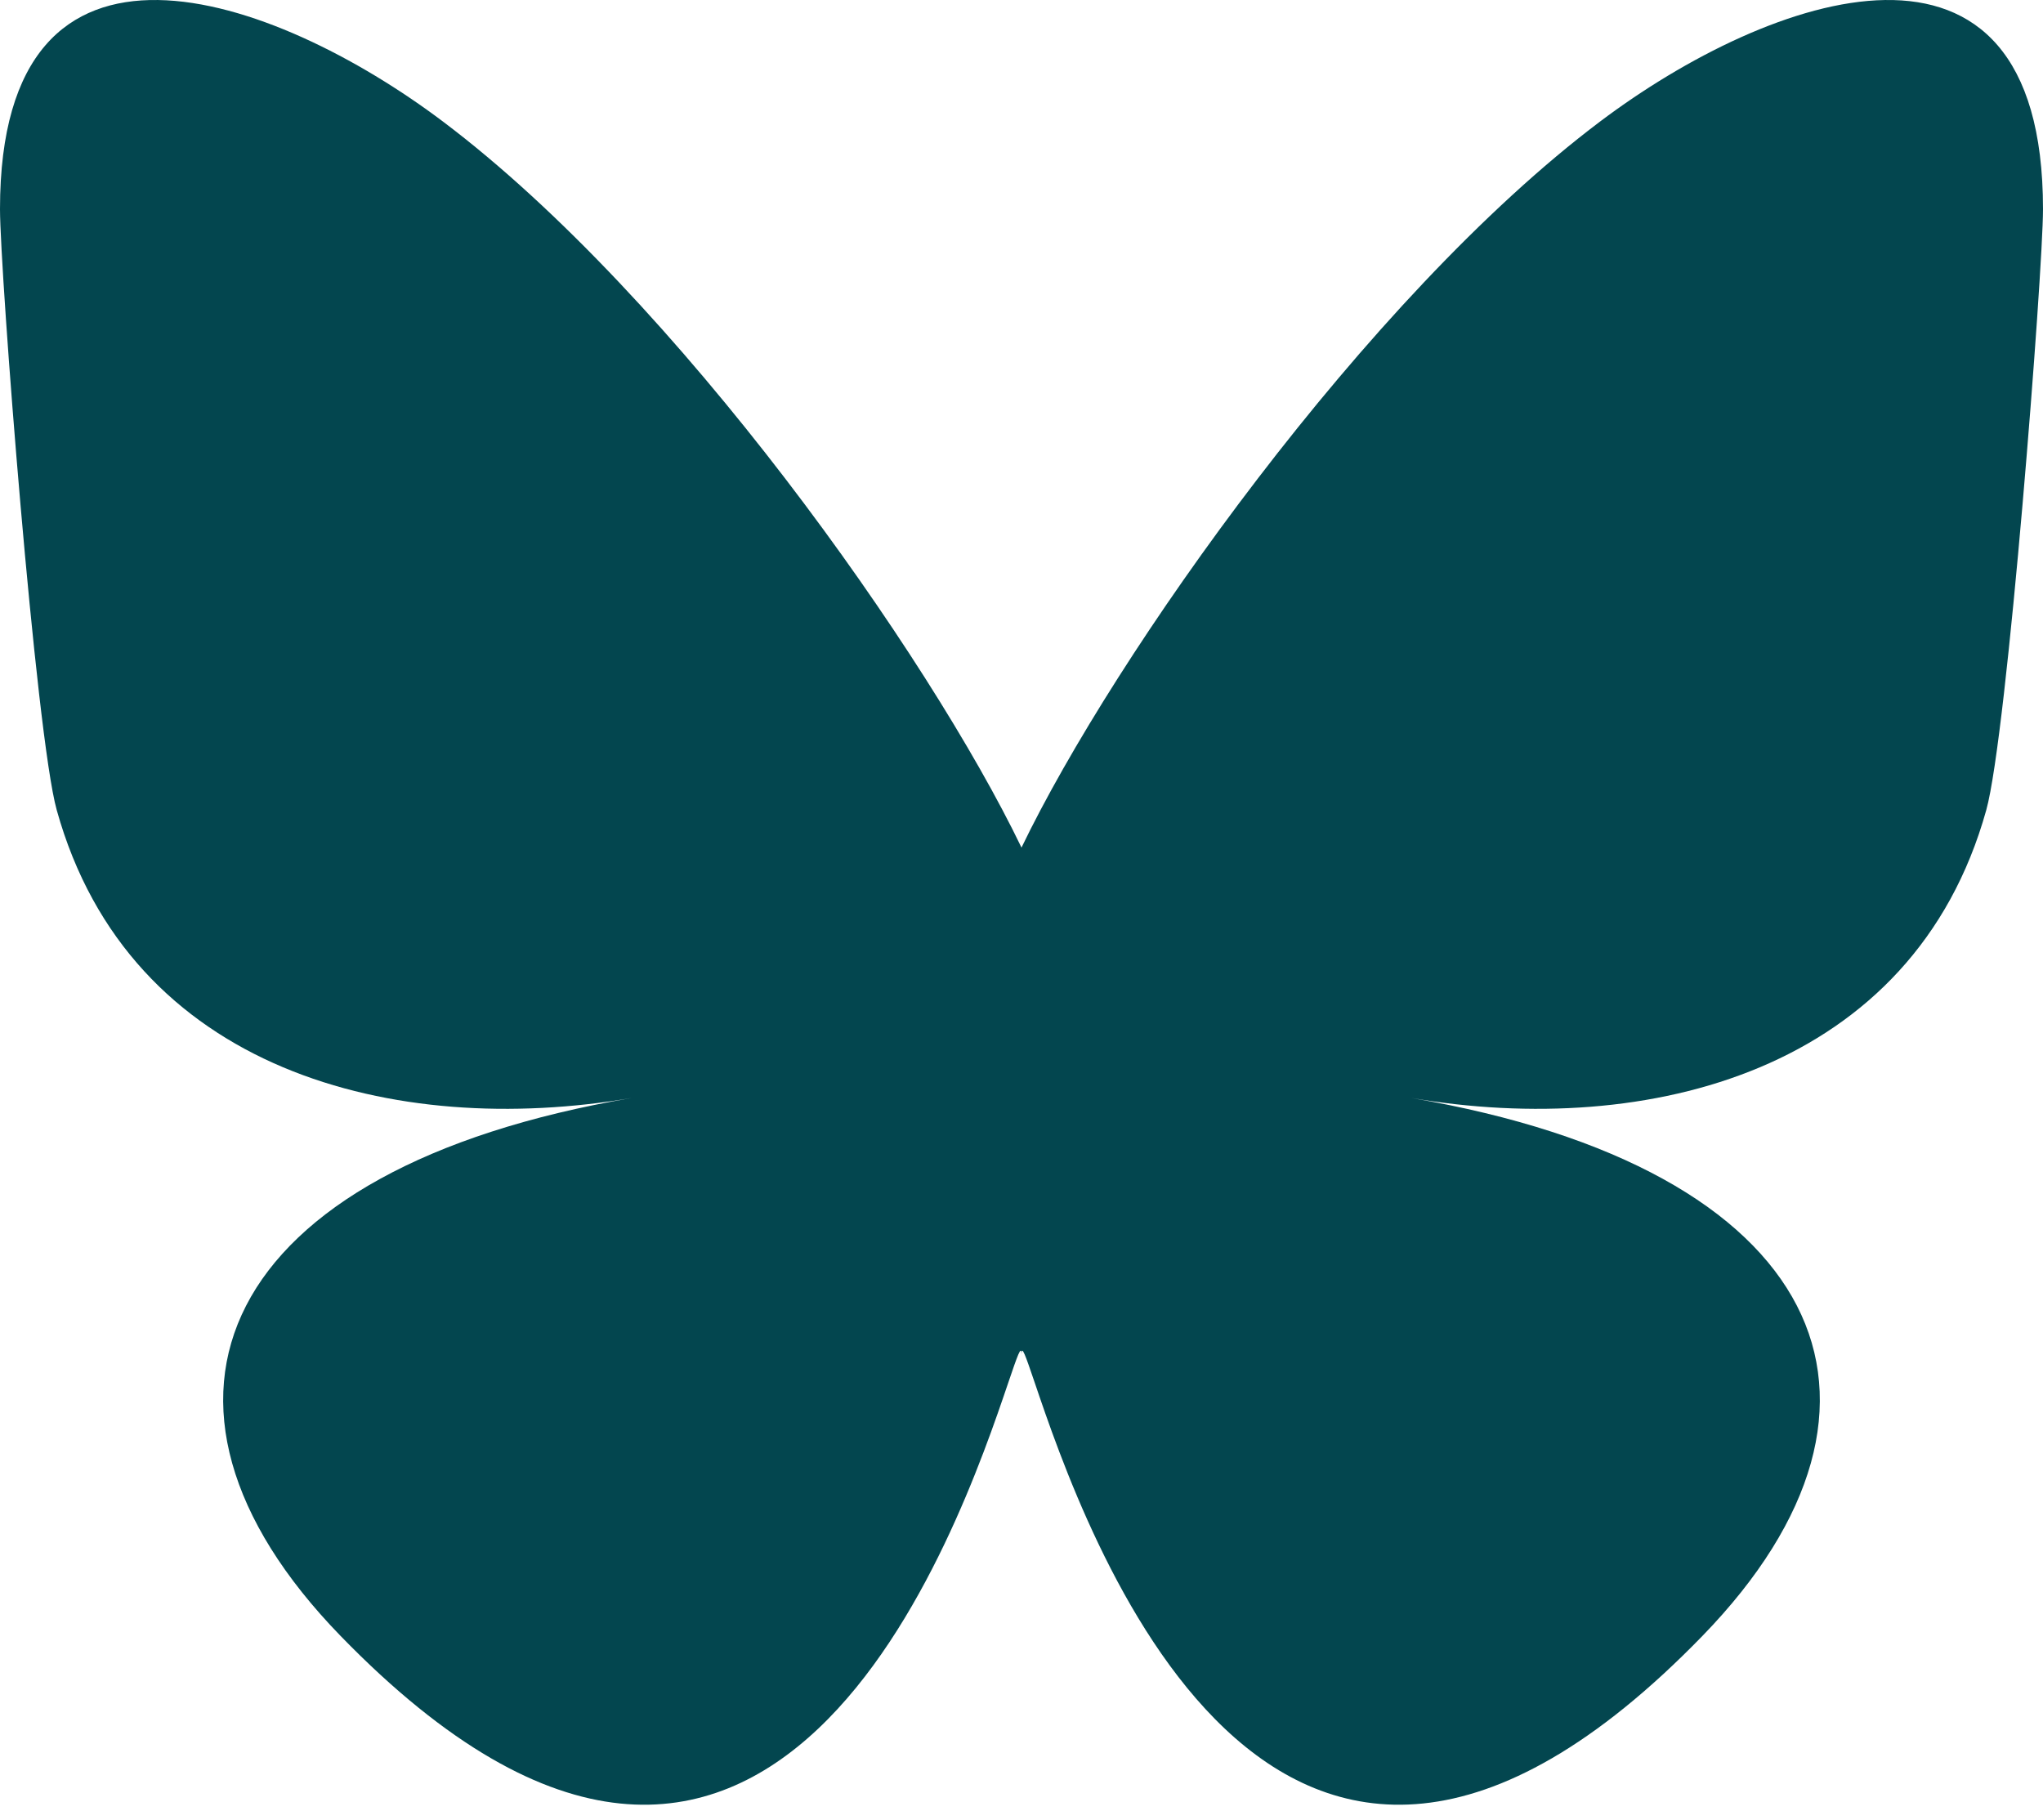 <svg width="512" height="456" viewBox="0 0 512 456" fill="none" xmlns="http://www.w3.org/2000/svg">
<path d="M110.984 30.441C169.68 74.657 232.824 164.297 256 212.401V339.457C256 336.753 254.96 339.809 252.72 346.393C240.624 382.041 193.376 521.169 85.336 409.945C28.448 351.385 54.784 292.825 158.336 275.145C99.096 285.257 32.496 268.545 14.224 203.025C8.96 184.177 0 68.081 0 52.401C0 -26.143 68.632 -1.455 110.984 30.441ZM401.016 30.441C342.32 74.657 279.176 164.297 256 212.401V339.457C256 336.753 257.04 339.809 259.28 346.393C271.376 382.041 318.624 521.169 426.664 409.945C483.552 351.385 457.216 292.825 353.664 275.145C412.904 285.257 479.504 268.545 497.776 203.025C503.04 184.177 512 68.081 512 52.401C512 -26.143 443.376 -1.455 401.016 30.441Z" fill="#03464F"/>
</svg>

